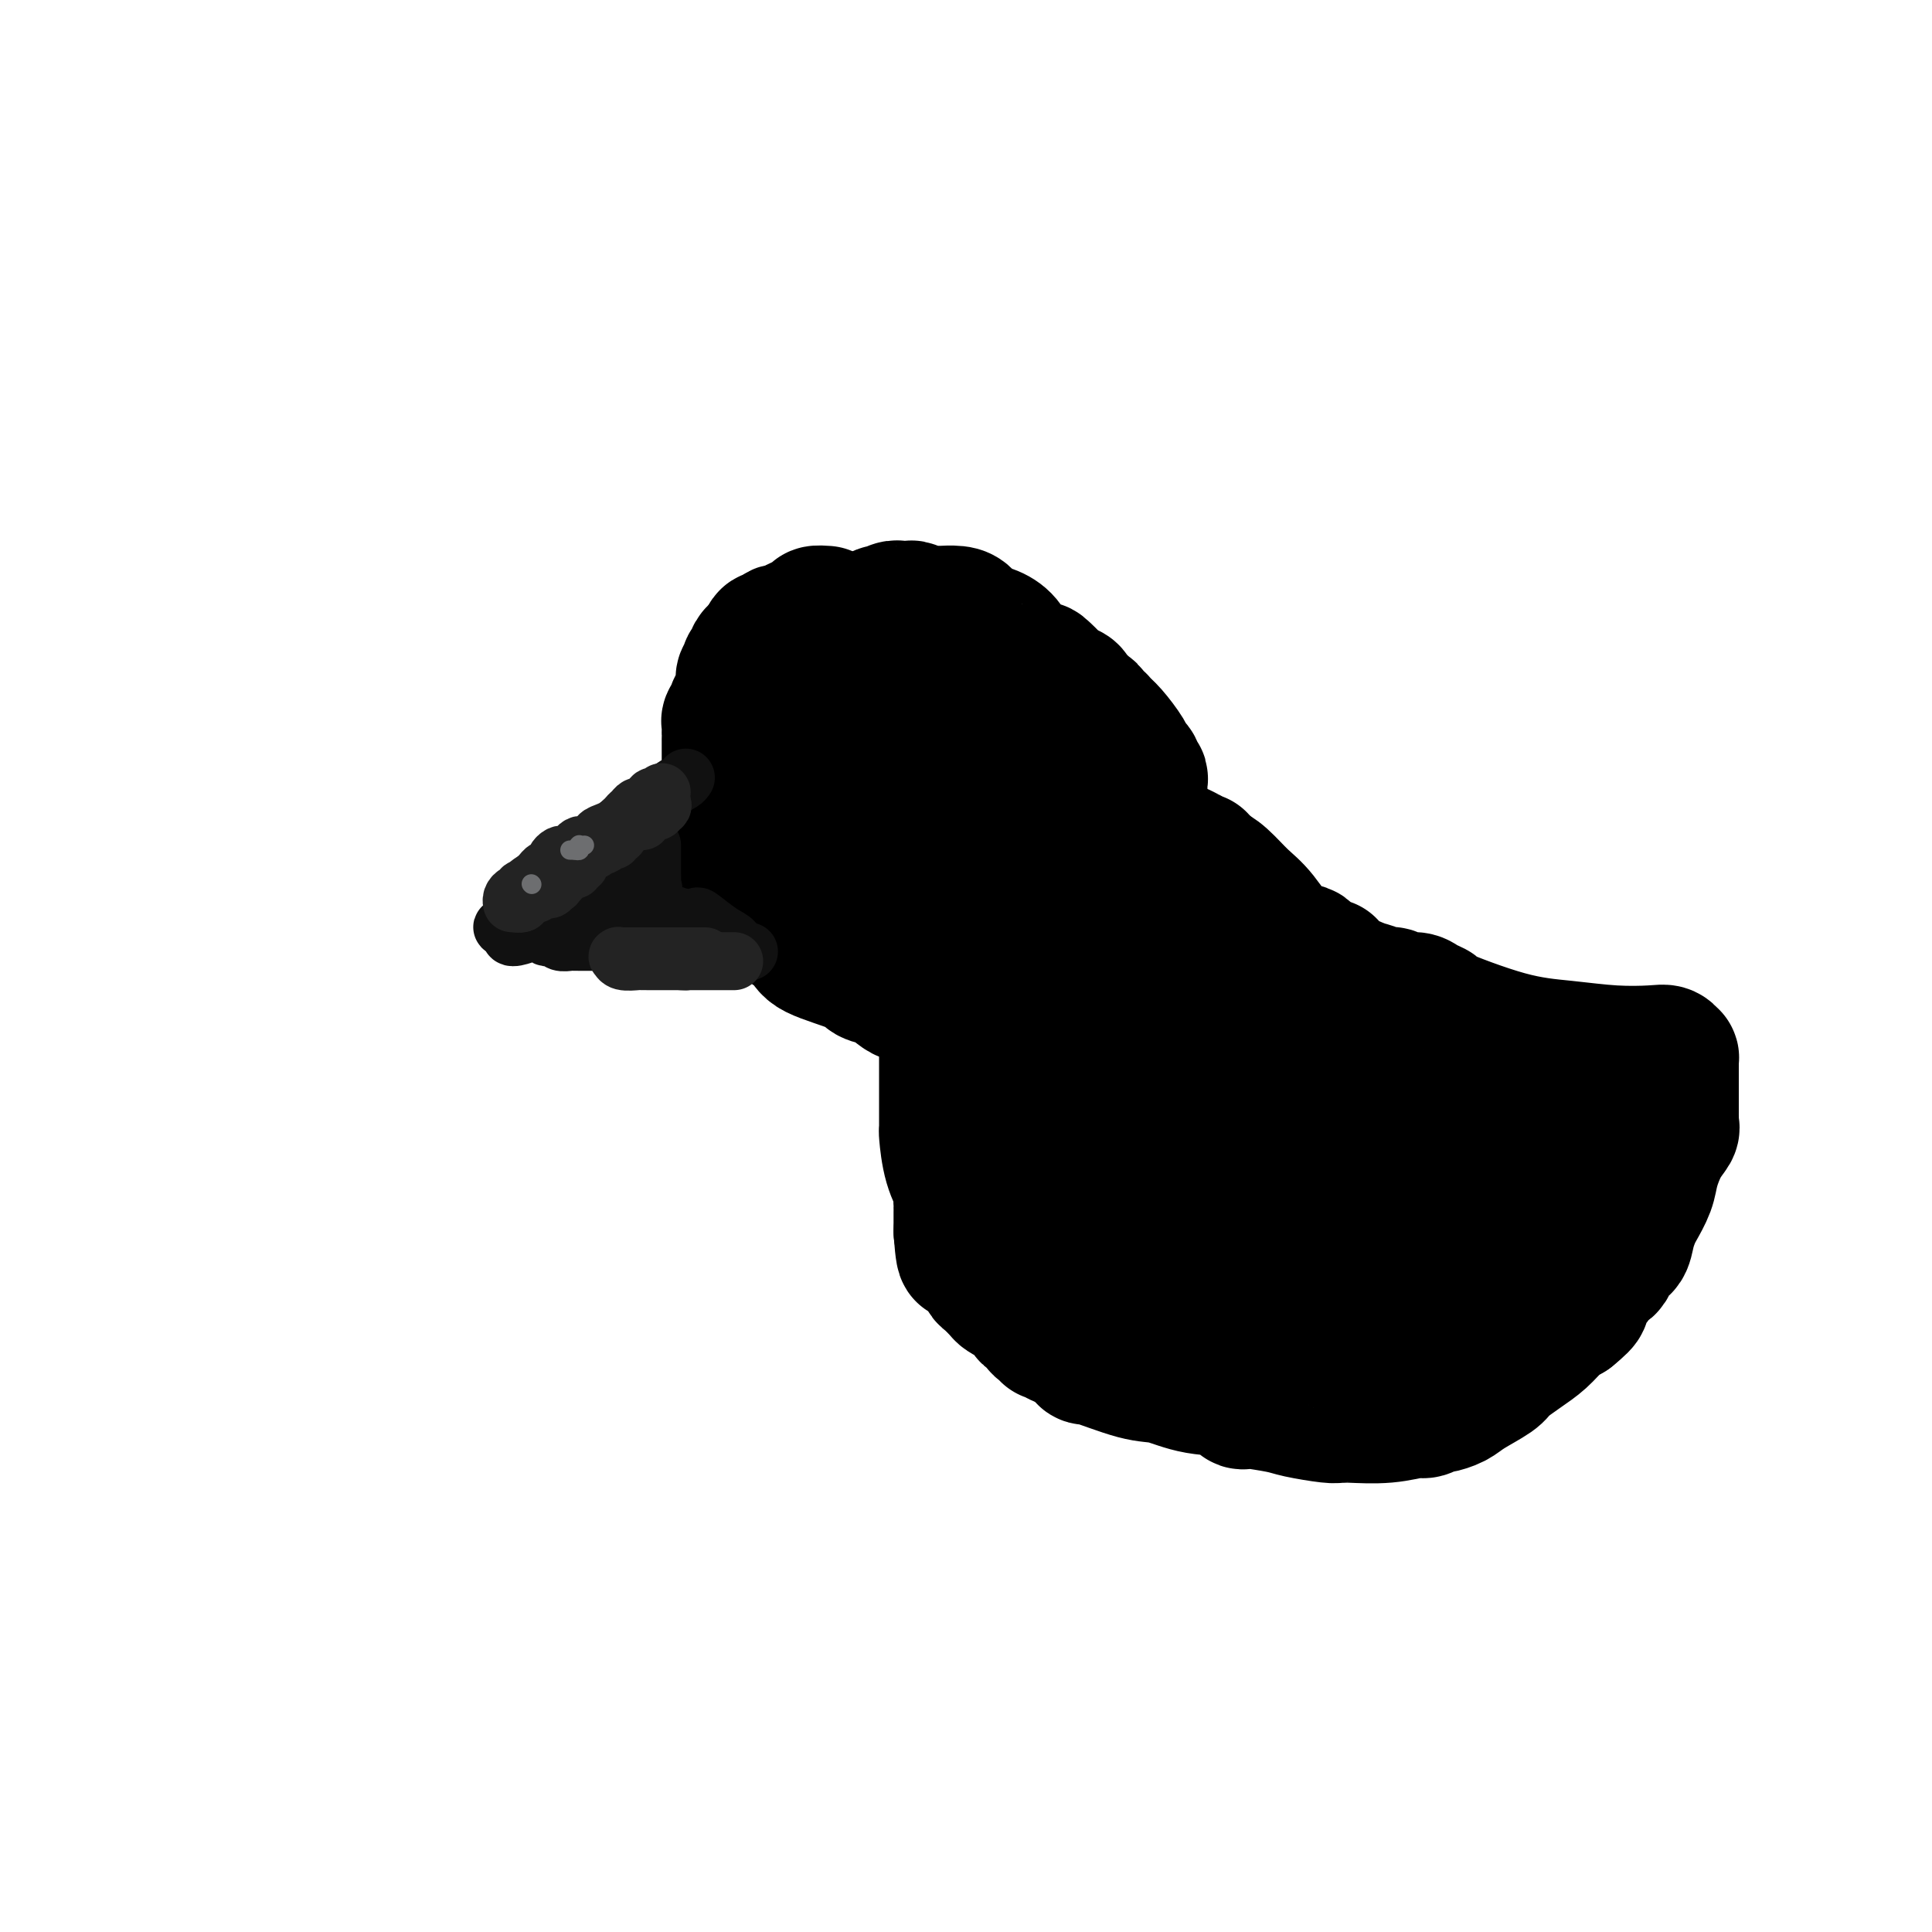 <svg viewBox='0 0 400 400' version='1.1' xmlns='http://www.w3.org/2000/svg' xmlns:xlink='http://www.w3.org/1999/xlink'><g fill='none' stroke='#000000' stroke-width='20' stroke-linecap='round' stroke-linejoin='round'><path d='M168,127c0.205,0.000 0.409,0.000 0,0c-0.409,0.000 -1.432,-0.000 -2,0c-0.568,0.000 -0.681,0.000 -1,0c-0.319,-0.000 -0.845,0.000 -1,0c-0.155,0.000 0.062,-0.000 0,0c-0.062,0.000 -0.401,0.000 -1,0c-0.599,-0.000 -1.457,0.000 -2,0c-0.543,0.000 -0.772,0.000 -1,0'/></g>
<g fill='none' stroke='#000000' stroke-width='28' stroke-linecap='round' stroke-linejoin='round'><path d='M171,127c-0.850,-0.061 -1.700,-0.123 -2,0c-0.300,0.123 -0.051,0.429 -1,1c-0.949,0.571 -3.095,1.407 -4,2c-0.905,0.593 -0.567,0.944 -1,1c-0.433,0.056 -1.636,-0.182 -2,0c-0.364,0.182 0.113,0.784 0,1c-0.113,0.216 -0.814,0.048 -1,0c-0.186,-0.048 0.142,0.026 0,0c-0.142,-0.026 -0.755,-0.150 -1,0c-0.245,0.150 -0.123,0.575 0,1'/><path d='M159,133c-2.040,1.394 -1.139,1.880 -1,2c0.139,0.120 -0.485,-0.126 -1,0c-0.515,0.126 -0.922,0.625 -1,1c-0.078,0.375 0.171,0.625 0,1c-0.171,0.375 -0.764,0.875 -1,1c-0.236,0.125 -0.115,-0.123 0,0c0.115,0.123 0.223,0.619 0,1c-0.223,0.381 -0.777,0.646 -1,1c-0.223,0.354 -0.116,0.795 0,1c0.116,0.205 0.242,0.173 0,1c-0.242,0.827 -0.853,2.512 -1,3c-0.147,0.488 0.171,-0.220 0,0c-0.171,0.220 -0.830,1.368 -1,2c-0.170,0.632 0.151,0.746 0,1c-0.151,0.254 -0.772,0.647 -1,1c-0.228,0.353 -0.061,0.666 0,1c0.061,0.334 0.016,0.687 0,1c-0.016,0.313 -0.004,0.584 0,1c0.004,0.416 0.001,0.977 0,1c-0.001,0.023 -0.000,-0.492 0,1c0.000,1.492 0.000,4.991 0,7c-0.000,2.009 -0.000,2.527 0,4c0.000,1.473 0.000,3.901 0,5c-0.000,1.099 -0.000,0.870 0,1c0.000,0.130 0.000,0.618 0,1c-0.000,0.382 -0.000,0.659 0,1c0.000,0.341 0.000,0.746 0,1c-0.000,0.254 -0.000,0.358 0,1c0.000,0.642 0.000,1.821 0,3'/><path d='M151,178c0.222,4.643 0.776,2.751 1,2c0.224,-0.751 0.116,-0.360 0,0c-0.116,0.360 -0.242,0.688 0,1c0.242,0.312 0.852,0.606 1,1c0.148,0.394 -0.164,0.886 0,1c0.164,0.114 0.806,-0.151 1,0c0.194,0.151 -0.060,0.719 0,1c0.060,0.281 0.433,0.277 1,1c0.567,0.723 1.329,2.175 2,3c0.671,0.825 1.253,1.023 3,2c1.747,0.977 4.659,2.733 6,4c1.341,1.267 1.112,2.045 3,3c1.888,0.955 5.895,2.088 8,3c2.105,0.912 2.310,1.603 3,2c0.690,0.397 1.867,0.499 3,1c1.133,0.501 2.223,1.402 3,2c0.777,0.598 1.243,0.892 2,1c0.757,0.108 1.806,0.029 3,0c1.194,-0.029 2.532,-0.008 4,0c1.468,0.008 3.065,0.003 4,0c0.935,-0.003 1.209,-0.004 2,0c0.791,0.004 2.098,0.013 3,0c0.902,-0.013 1.399,-0.047 2,0c0.601,0.047 1.306,0.174 2,0c0.694,-0.174 1.376,-0.648 2,-1c0.624,-0.352 1.191,-0.581 2,-1c0.809,-0.419 1.860,-1.027 3,-2c1.140,-0.973 2.367,-2.312 4,-4c1.633,-1.688 3.670,-3.724 5,-5c1.330,-1.276 1.951,-1.793 3,-3c1.049,-1.207 2.524,-3.103 4,-5'/><path d='M231,185c3.062,-3.411 1.217,-2.440 1,-3c-0.217,-0.560 1.196,-2.651 2,-4c0.804,-1.349 1.000,-1.957 1,-3c-0.000,-1.043 -0.196,-2.521 0,-4c0.196,-1.479 0.786,-2.961 1,-4c0.214,-1.039 0.054,-1.636 0,-2c-0.054,-0.364 -0.000,-0.494 0,-1c0.000,-0.506 -0.053,-1.389 0,-2c0.053,-0.611 0.211,-0.951 0,-1c-0.211,-0.049 -0.792,0.195 -1,0c-0.208,-0.195 -0.043,-0.827 0,-1c0.043,-0.173 -0.036,0.112 0,0c0.036,-0.112 0.189,-0.621 0,-1c-0.189,-0.379 -0.719,-0.627 -1,-1c-0.281,-0.373 -0.314,-0.870 -1,-2c-0.686,-1.130 -2.025,-2.894 -3,-4c-0.975,-1.106 -1.584,-1.554 -2,-2c-0.416,-0.446 -0.637,-0.889 -1,-1c-0.363,-0.111 -0.867,0.110 -1,0c-0.133,-0.110 0.105,-0.550 0,-1c-0.105,-0.450 -0.554,-0.909 -1,-1c-0.446,-0.091 -0.890,0.186 -1,0c-0.110,-0.186 0.114,-0.834 0,-1c-0.114,-0.166 -0.566,0.149 -1,0c-0.434,-0.149 -0.849,-0.761 -1,-1c-0.151,-0.239 -0.037,-0.105 0,0c0.037,0.105 -0.004,0.180 0,0c0.004,-0.180 0.053,-0.615 0,-1c-0.053,-0.385 -0.206,-0.719 -1,-1c-0.794,-0.281 -2.227,-0.509 -3,-1c-0.773,-0.491 -0.887,-1.246 -1,-2'/><path d='M217,140c-3.027,-3.149 -1.093,-0.521 -1,0c0.093,0.521 -1.655,-1.064 -3,-2c-1.345,-0.936 -2.286,-1.224 -3,-2c-0.714,-0.776 -1.201,-2.040 -2,-3c-0.799,-0.960 -1.910,-1.616 -3,-2c-1.090,-0.384 -2.158,-0.495 -3,-1c-0.842,-0.505 -1.458,-1.403 -2,-2c-0.542,-0.597 -1.010,-0.892 -2,-1c-0.990,-0.108 -2.503,-0.029 -3,0c-0.497,0.029 0.023,0.009 0,0c-0.023,-0.009 -0.588,-0.006 -1,0c-0.412,0.006 -0.673,0.016 -1,0c-0.327,-0.016 -0.722,-0.057 -1,0c-0.278,0.057 -0.438,0.212 -1,0c-0.562,-0.212 -1.525,-0.790 -2,-1c-0.475,-0.210 -0.461,-0.052 -1,0c-0.539,0.052 -1.632,-0.003 -2,0c-0.368,0.003 -0.011,0.064 0,0c0.011,-0.064 -0.325,-0.252 -1,0c-0.675,0.252 -1.688,0.944 -2,1c-0.312,0.056 0.079,-0.525 -1,0c-1.079,0.525 -3.627,2.158 -5,3c-1.373,0.842 -1.570,0.895 -2,2c-0.430,1.105 -1.095,3.261 -2,4c-0.905,0.739 -2.052,0.060 -3,0c-0.948,-0.060 -1.697,0.499 -2,1c-0.303,0.501 -0.158,0.942 0,1c0.158,0.058 0.331,-0.269 0,0c-0.331,0.269 -1.165,1.135 -2,2'/><path d='M166,140c-1.876,1.451 -1.067,0.080 -1,0c0.067,-0.080 -0.609,1.132 -1,2c-0.391,0.868 -0.497,1.393 -1,2c-0.503,0.607 -1.403,1.298 -2,2c-0.597,0.702 -0.891,1.417 -1,2c-0.109,0.583 -0.032,1.035 0,2c0.032,0.965 0.020,2.443 0,3c-0.020,0.557 -0.048,0.191 0,1c0.048,0.809 0.171,2.791 0,4c-0.171,1.209 -0.636,1.646 1,4c1.636,2.354 5.372,6.626 8,9c2.628,2.374 4.149,2.852 6,4c1.851,1.148 4.031,2.966 6,4c1.969,1.034 3.728,1.282 5,2c1.272,0.718 2.058,1.904 3,3c0.942,1.096 2.041,2.101 3,3c0.959,0.899 1.777,1.690 2,2c0.223,0.310 -0.149,0.137 0,0c0.149,-0.137 0.817,-0.237 1,0c0.183,0.237 -0.121,0.812 0,1c0.121,0.188 0.667,-0.011 1,0c0.333,0.011 0.451,0.233 1,0c0.549,-0.233 1.527,-0.922 2,-1c0.473,-0.078 0.440,0.455 1,0c0.560,-0.455 1.713,-1.898 3,-3c1.287,-1.102 2.709,-1.864 4,-3c1.291,-1.136 2.451,-2.647 3,-4c0.549,-1.353 0.487,-2.548 1,-4c0.513,-1.452 1.600,-3.160 2,-4c0.400,-0.840 0.114,-0.811 0,-1c-0.114,-0.189 -0.057,-0.594 0,-1'/><path d='M213,169c0.931,-2.251 0.260,-0.879 0,-1c-0.260,-0.121 -0.108,-1.735 0,-3c0.108,-1.265 0.171,-2.182 0,-3c-0.171,-0.818 -0.577,-1.536 -1,-2c-0.423,-0.464 -0.864,-0.672 -1,-1c-0.136,-0.328 0.034,-0.775 0,-1c-0.034,-0.225 -0.270,-0.227 -1,-1c-0.730,-0.773 -1.954,-2.316 -3,-3c-1.046,-0.684 -1.916,-0.509 -3,-1c-1.084,-0.491 -2.384,-1.648 -3,-2c-0.616,-0.352 -0.547,0.102 -1,0c-0.453,-0.102 -1.427,-0.759 -2,-1c-0.573,-0.241 -0.745,-0.064 -1,0c-0.255,0.064 -0.593,0.017 -1,0c-0.407,-0.017 -0.882,-0.005 -1,0c-0.118,0.005 0.122,0.001 0,0c-0.122,-0.001 -0.606,-0.000 -1,0c-0.394,0.000 -0.697,-0.001 -1,0c-0.303,0.001 -0.606,0.003 -1,0c-0.394,-0.003 -0.879,-0.011 -1,0c-0.121,0.011 0.122,0.042 0,0c-0.122,-0.042 -0.610,-0.155 -1,0c-0.390,0.155 -0.682,0.580 -1,1c-0.318,0.420 -0.662,0.834 -1,1c-0.338,0.166 -0.669,0.083 -1,0'/><path d='M187,152c-1.924,0.554 -1.233,0.939 -1,1c0.233,0.061 0.010,-0.202 0,0c-0.010,0.202 0.193,0.870 0,1c-0.193,0.130 -0.784,-0.278 -1,0c-0.216,0.278 -0.058,1.241 0,2c0.058,0.759 0.016,1.313 0,2c-0.016,0.687 -0.005,1.508 0,2c0.005,0.492 0.005,0.657 0,1c-0.005,0.343 -0.015,0.865 0,1c0.015,0.135 0.056,-0.118 0,0c-0.056,0.118 -0.208,0.606 0,1c0.208,0.394 0.776,0.693 1,1c0.224,0.307 0.102,0.622 0,1c-0.102,0.378 -0.186,0.820 0,1c0.186,0.180 0.642,0.100 1,0c0.358,-0.100 0.617,-0.219 1,0c0.383,0.219 0.891,0.776 1,1c0.109,0.224 -0.181,0.117 0,0c0.181,-0.117 0.833,-0.243 1,0c0.167,0.243 -0.152,0.853 0,1c0.152,0.147 0.776,-0.171 1,0c0.224,0.171 0.050,0.829 0,1c-0.050,0.171 0.024,-0.146 0,0c-0.024,0.146 -0.146,0.757 0,1c0.146,0.243 0.561,0.120 1,0c0.439,-0.120 0.902,-0.237 1,0c0.098,0.237 -0.170,0.826 0,1c0.170,0.174 0.776,-0.069 1,0c0.224,0.069 0.064,0.448 0,1c-0.064,0.552 -0.032,1.276 0,2'/><path d='M194,174c1.392,2.190 0.373,1.164 0,1c-0.373,-0.164 -0.100,0.532 0,1c0.100,0.468 0.027,0.706 0,1c-0.027,0.294 -0.007,0.642 0,1c0.007,0.358 0.002,0.726 0,1c-0.002,0.274 -0.001,0.455 0,1c0.001,0.545 0.000,1.456 0,2c-0.000,0.544 -0.000,0.723 0,1c0.000,0.277 0.000,0.651 0,1c-0.000,0.349 -0.001,0.671 0,1c0.001,0.329 0.004,0.663 0,1c-0.004,0.337 -0.016,0.675 0,1c0.016,0.325 0.061,0.636 0,1c-0.061,0.364 -0.226,0.780 0,1c0.226,0.220 0.845,0.244 1,1c0.155,0.756 -0.155,2.244 0,3c0.155,0.756 0.773,0.780 1,1c0.227,0.220 0.061,0.636 0,1c-0.061,0.364 -0.017,0.675 0,1c0.017,0.325 0.009,0.662 0,1'/><path d='M196,197c0.309,3.704 0.083,1.466 0,1c-0.083,-0.466 -0.022,0.842 0,2c0.022,1.158 0.006,2.167 0,5c-0.006,2.833 -0.002,7.489 0,10c0.002,2.511 0.000,2.875 0,4c-0.000,1.125 -0.000,3.009 0,4c0.000,0.991 0.000,1.087 0,1c-0.000,-0.087 0.000,-0.358 0,0c-0.000,0.358 -0.000,1.345 0,2c0.000,0.655 0.000,0.978 0,1c-0.000,0.022 -0.001,-0.258 0,1c0.001,1.258 0.002,4.054 0,5c-0.002,0.946 -0.007,0.042 0,0c0.007,-0.042 0.026,0.776 0,1c-0.026,0.224 -0.098,-0.148 0,1c0.098,1.148 0.366,3.814 1,6c0.634,2.186 1.634,3.892 2,5c0.366,1.108 0.098,1.619 0,2c-0.098,0.381 -0.026,0.631 0,1c0.026,0.369 0.007,0.858 0,1c-0.007,0.142 -0.002,-0.064 0,0c0.002,0.064 0.001,0.399 0,1c-0.001,0.601 -0.000,1.470 0,2c0.000,0.530 0.000,0.723 0,1c-0.000,0.277 -0.000,0.639 0,1'/><path d='M199,255c0.686,9.002 0.902,2.507 1,0c0.098,-2.507 0.078,-1.026 0,0c-0.078,1.026 -0.214,1.598 0,2c0.214,0.402 0.778,0.632 1,1c0.222,0.368 0.102,0.872 0,1c-0.102,0.128 -0.185,-0.119 0,0c0.185,0.119 0.638,0.605 1,1c0.362,0.395 0.632,0.697 1,1c0.368,0.303 0.832,0.605 1,1c0.168,0.395 0.038,0.883 0,1c-0.038,0.117 0.016,-0.138 0,0c-0.016,0.138 -0.104,0.667 0,1c0.104,0.333 0.398,0.469 1,1c0.602,0.531 1.510,1.456 2,2c0.490,0.544 0.561,0.706 1,1c0.439,0.294 1.246,0.719 2,1c0.754,0.281 1.455,0.419 2,1c0.545,0.581 0.935,1.605 1,2c0.065,0.395 -0.193,0.161 0,0c0.193,-0.161 0.839,-0.249 1,0c0.161,0.249 -0.163,0.836 0,1c0.163,0.164 0.814,-0.096 1,0c0.186,0.096 -0.094,0.547 0,1c0.094,0.453 0.560,0.906 1,1c0.440,0.094 0.853,-0.172 1,0c0.147,0.172 0.027,0.781 0,1c-0.027,0.219 0.040,0.048 0,0c-0.040,-0.048 -0.186,0.028 0,0c0.186,-0.028 0.704,-0.162 1,0c0.296,0.162 0.370,0.618 1,1c0.630,0.382 1.815,0.691 3,1'/><path d='M222,278c3.182,2.638 2.136,2.234 2,2c-0.136,-0.234 0.639,-0.299 1,0c0.361,0.299 0.308,0.963 0,1c-0.308,0.037 -0.869,-0.552 1,0c1.869,0.552 6.170,2.247 9,3c2.830,0.753 4.188,0.566 6,1c1.812,0.434 4.078,1.488 7,2c2.922,0.512 6.502,0.480 8,1c1.498,0.520 0.915,1.592 1,2c0.085,0.408 0.839,0.152 1,0c0.161,-0.152 -0.269,-0.198 1,0c1.269,0.198 4.238,0.642 6,1c1.762,0.358 2.316,0.632 4,1c1.684,0.368 4.496,0.832 6,1c1.504,0.168 1.699,0.041 2,0c0.301,-0.041 0.710,0.004 1,0c0.290,-0.004 0.463,-0.058 2,0c1.537,0.058 4.437,0.226 7,0c2.563,-0.226 4.787,-0.848 6,-1c1.213,-0.152 1.414,0.165 2,0c0.586,-0.165 1.558,-0.810 2,-1c0.442,-0.190 0.354,0.077 1,0c0.646,-0.077 2.027,-0.499 3,-1c0.973,-0.501 1.538,-1.081 3,-2c1.462,-0.919 3.823,-2.175 5,-3c1.177,-0.825 1.172,-1.218 2,-2c0.828,-0.782 2.490,-1.952 4,-3c1.510,-1.048 2.868,-1.975 4,-3c1.132,-1.025 2.038,-2.150 3,-3c0.962,-0.850 1.981,-1.425 3,-2'/><path d='M325,272c4.059,-3.290 2.205,-2.514 2,-3c-0.205,-0.486 1.239,-2.232 2,-3c0.761,-0.768 0.837,-0.557 1,-1c0.163,-0.443 0.411,-1.539 1,-2c0.589,-0.461 1.520,-0.288 2,-1c0.480,-0.712 0.509,-2.311 1,-3c0.491,-0.689 1.445,-0.470 2,-1c0.555,-0.530 0.711,-1.809 1,-3c0.289,-1.191 0.710,-2.293 1,-3c0.290,-0.707 0.449,-1.019 1,-2c0.551,-0.981 1.492,-2.630 2,-4c0.508,-1.370 0.581,-2.461 1,-4c0.419,-1.539 1.184,-3.525 2,-5c0.816,-1.475 1.683,-2.440 2,-3c0.317,-0.560 0.085,-0.714 0,-1c-0.085,-0.286 -0.023,-0.703 0,-1c0.023,-0.297 0.006,-0.475 0,-1c-0.006,-0.525 -0.002,-1.398 0,-2c0.002,-0.602 0.000,-0.935 0,-1c-0.000,-0.065 -0.000,0.136 0,0c0.000,-0.136 0.000,-0.610 0,-1c-0.000,-0.390 -0.000,-0.696 0,-1c0.000,-0.304 0.000,-0.606 0,-1c-0.000,-0.394 -0.000,-0.879 0,-1c0.000,-0.121 0.000,0.122 0,0c-0.000,-0.122 -0.000,-0.610 0,-1c0.000,-0.390 0.000,-0.683 0,-1c-0.000,-0.317 -0.000,-0.659 0,-1'/><path d='M346,221c0.003,-2.173 0.009,-1.104 0,-1c-0.009,0.104 -0.035,-0.756 0,-1c0.035,-0.244 0.131,0.128 0,0c-0.131,-0.128 -0.490,-0.755 -1,-1c-0.510,-0.245 -1.173,-0.108 -3,0c-1.827,0.108 -4.820,0.187 -8,0c-3.180,-0.187 -6.547,-0.641 -10,-1c-3.453,-0.359 -6.993,-0.622 -12,-2c-5.007,-1.378 -11.480,-3.871 -14,-5c-2.520,-1.129 -1.086,-0.895 -1,-1c0.086,-0.105 -1.176,-0.550 -2,-1c-0.824,-0.450 -1.210,-0.905 -2,-1c-0.790,-0.095 -1.986,0.172 -3,0c-1.014,-0.172 -1.847,-0.782 -2,-1c-0.153,-0.218 0.374,-0.045 0,0c-0.374,0.045 -1.650,-0.037 -2,0c-0.350,0.037 0.226,0.192 0,0c-0.226,-0.192 -1.254,-0.731 -2,-1c-0.746,-0.269 -1.212,-0.268 -3,-1c-1.788,-0.732 -4.899,-2.198 -6,-3c-1.101,-0.802 -0.191,-0.941 0,-1c0.191,-0.059 -0.338,-0.039 -1,0c-0.662,0.039 -1.457,0.096 -2,0c-0.543,-0.096 -0.833,-0.345 -1,-1c-0.167,-0.655 -0.211,-1.716 -1,-2c-0.789,-0.284 -2.322,0.208 -4,-1c-1.678,-1.208 -3.501,-4.118 -5,-6c-1.499,-1.882 -2.673,-2.738 -4,-4c-1.327,-1.262 -2.808,-2.932 -4,-4c-1.192,-1.068 -2.096,-1.534 -3,-2'/><path d='M250,180c-2.698,-2.802 -1.444,-1.809 -2,-2c-0.556,-0.191 -2.924,-1.568 -4,-2c-1.076,-0.432 -0.862,0.080 -1,0c-0.138,-0.080 -0.628,-0.754 -1,-1c-0.372,-0.246 -0.625,-0.066 -1,0c-0.375,0.066 -0.873,0.018 -1,0c-0.127,-0.018 0.116,-0.005 0,0c-0.116,0.005 -0.591,0.002 -1,0c-0.409,-0.002 -0.754,-0.002 -1,0c-0.246,0.002 -0.395,0.005 -1,0c-0.605,-0.005 -1.667,-0.018 -2,0c-0.333,0.018 0.061,0.068 0,0c-0.061,-0.068 -0.579,-0.253 -1,0c-0.421,0.253 -0.746,0.945 -1,1c-0.254,0.055 -0.436,-0.528 -1,0c-0.564,0.528 -1.510,2.168 -2,3c-0.490,0.832 -0.525,0.856 -1,1c-0.475,0.144 -1.389,0.408 -2,1c-0.611,0.592 -0.920,1.511 -1,2c-0.080,0.489 0.069,0.548 0,1c-0.069,0.452 -0.357,1.298 -1,2c-0.643,0.702 -1.642,1.262 -2,2c-0.358,0.738 -0.074,1.655 -1,3c-0.926,1.345 -3.063,3.118 -4,5c-0.937,1.882 -0.674,3.872 -1,5c-0.326,1.128 -1.242,1.395 -2,3c-0.758,1.605 -1.358,4.547 -2,6c-0.642,1.453 -1.326,1.415 -2,2c-0.674,0.585 -1.337,1.792 -2,3'/><path d='M209,215c-3.555,6.240 -0.943,2.342 0,1c0.943,-1.342 0.216,-0.126 0,1c-0.216,1.126 0.079,2.162 0,3c-0.079,0.838 -0.533,1.478 0,4c0.533,2.522 2.052,6.927 3,9c0.948,2.073 1.325,1.816 2,3c0.675,1.184 1.649,3.809 2,5c0.351,1.191 0.079,0.946 0,1c-0.079,0.054 0.035,0.406 0,1c-0.035,0.594 -0.219,1.430 0,2c0.219,0.570 0.843,0.875 1,1c0.157,0.125 -0.152,0.071 0,0c0.152,-0.071 0.765,-0.160 1,0c0.235,0.160 0.093,0.568 0,1c-0.093,0.432 -0.138,0.889 0,1c0.138,0.111 0.458,-0.125 1,0c0.542,0.125 1.305,0.611 2,1c0.695,0.389 1.322,0.682 2,1c0.678,0.318 1.409,0.663 2,1c0.591,0.337 1.043,0.668 2,1c0.957,0.332 2.419,0.665 3,1c0.581,0.335 0.282,0.672 1,1c0.718,0.328 2.455,0.649 3,1c0.545,0.351 -0.101,0.733 1,1c1.101,0.267 3.950,0.418 5,1c1.050,0.582 0.300,1.595 1,2c0.700,0.405 2.850,0.203 5,0'/><path d='M246,259c6.056,2.802 6.197,2.806 7,3c0.803,0.194 2.268,0.578 4,1c1.732,0.422 3.732,0.883 5,1c1.268,0.117 1.805,-0.109 3,0c1.195,0.109 3.049,0.555 4,1c0.951,0.445 1.001,0.890 2,1c0.999,0.110 2.949,-0.114 4,0c1.051,0.114 1.203,0.567 2,1c0.797,0.433 2.240,0.848 3,1c0.760,0.152 0.837,0.042 1,0c0.163,-0.042 0.410,-0.015 1,0c0.590,0.015 1.522,0.017 2,0c0.478,-0.017 0.501,-0.052 1,0c0.499,0.052 1.472,0.190 2,0c0.528,-0.190 0.611,-0.708 1,-1c0.389,-0.292 1.086,-0.356 2,-1c0.914,-0.644 2.047,-1.867 3,-3c0.953,-1.133 1.725,-2.177 3,-3c1.275,-0.823 3.051,-1.426 4,-2c0.949,-0.574 1.069,-1.118 2,-2c0.931,-0.882 2.671,-2.103 4,-3c1.329,-0.897 2.248,-1.471 3,-2c0.752,-0.529 1.339,-1.014 2,-2c0.661,-0.986 1.396,-2.474 2,-3c0.604,-0.526 1.076,-0.091 2,-1c0.924,-0.909 2.299,-3.161 3,-4c0.701,-0.839 0.726,-0.266 1,0c0.274,0.266 0.795,0.226 1,0c0.205,-0.226 0.094,-0.638 0,-1c-0.094,-0.362 -0.170,-0.675 0,-1c0.170,-0.325 0.585,-0.663 1,-1'/><path d='M321,238c5.503,-4.581 2.260,-1.032 1,0c-1.260,1.032 -0.537,-0.453 0,-1c0.537,-0.547 0.888,-0.155 1,0c0.112,0.155 -0.015,0.072 0,0c0.015,-0.072 0.173,-0.135 0,-1c-0.173,-0.865 -0.677,-2.534 -1,-3c-0.323,-0.466 -0.464,0.270 -1,0c-0.536,-0.270 -1.468,-1.547 -3,-2c-1.532,-0.453 -3.666,-0.081 -5,0c-1.334,0.081 -1.869,-0.130 -3,0c-1.131,0.130 -2.858,0.600 -4,1c-1.142,0.400 -1.698,0.732 -2,1c-0.302,0.268 -0.349,0.474 -3,0c-2.651,-0.474 -7.906,-1.628 -10,-2c-2.094,-0.372 -1.027,0.036 -1,0c0.027,-0.036 -0.987,-0.518 -2,-1'/><path d='M288,230c-2.868,-0.917 -3.538,-1.711 -4,-2c-0.462,-0.289 -0.715,-0.074 -1,0c-0.285,0.074 -0.603,0.005 -1,0c-0.397,-0.005 -0.873,0.052 -1,0c-0.127,-0.052 0.095,-0.213 -1,-1c-1.095,-0.787 -3.506,-2.201 -5,-3c-1.494,-0.799 -2.071,-0.984 -4,-2c-1.929,-1.016 -5.210,-2.863 -7,-4c-1.790,-1.137 -2.089,-1.565 -3,-2c-0.911,-0.435 -2.436,-0.879 -3,-1c-0.564,-0.121 -0.168,0.079 -1,0c-0.832,-0.079 -2.891,-0.438 -4,-1c-1.109,-0.562 -1.268,-1.326 -2,-2c-0.732,-0.674 -2.038,-1.256 -3,-2c-0.962,-0.744 -1.581,-1.649 -2,-2c-0.419,-0.351 -0.637,-0.147 -1,0c-0.363,0.147 -0.872,0.236 -1,0c-0.128,-0.236 0.124,-0.799 0,-1c-0.124,-0.201 -0.626,-0.040 -1,0c-0.374,0.040 -0.621,-0.042 -1,0c-0.379,0.042 -0.889,0.207 -1,0c-0.111,-0.207 0.177,-0.788 0,-1c-0.177,-0.212 -0.821,-0.057 -1,0c-0.179,0.057 0.106,0.015 0,0c-0.106,-0.015 -0.602,-0.004 -1,0c-0.398,0.004 -0.699,0.002 -1,0'/><path d='M238,206c-7.900,-3.707 -2.650,-0.973 -1,0c1.650,0.973 -0.300,0.187 -1,0c-0.700,-0.187 -0.149,0.226 -1,2c-0.851,1.774 -3.104,4.910 -4,7c-0.896,2.090 -0.434,3.135 -1,5c-0.566,1.865 -2.159,4.551 -3,6c-0.841,1.449 -0.928,1.662 -1,2c-0.072,0.338 -0.127,0.801 0,1c0.127,0.199 0.437,0.134 0,1c-0.437,0.866 -1.620,2.663 -2,3c-0.380,0.337 0.042,-0.785 0,0c-0.042,0.785 -0.547,3.478 -1,5c-0.453,1.522 -0.853,1.874 -1,3c-0.147,1.126 -0.041,3.027 0,4c0.041,0.973 0.016,1.019 0,1c-0.016,-0.019 -0.022,-0.103 0,0c0.022,0.103 0.073,0.395 0,1c-0.073,0.605 -0.269,1.525 0,2c0.269,0.475 1.003,0.506 2,1c0.997,0.494 2.257,1.452 3,2c0.743,0.548 0.970,0.685 2,1c1.030,0.315 2.863,0.806 4,1c1.137,0.194 1.578,0.090 2,0c0.422,-0.090 0.824,-0.168 3,0c2.176,0.168 6.127,0.581 8,1c1.873,0.419 1.667,0.844 2,1c0.333,0.156 1.205,0.042 2,0c0.795,-0.042 1.513,-0.012 2,0c0.487,0.012 0.744,0.006 1,0'/><path d='M253,256c4.853,1.083 1.486,0.290 1,0c-0.486,-0.290 1.909,-0.077 3,0c1.091,0.077 0.879,0.018 1,0c0.121,-0.018 0.576,0.006 1,0c0.424,-0.006 0.817,-0.040 1,0c0.183,0.040 0.157,0.154 2,0c1.843,-0.154 5.554,-0.576 9,-1c3.446,-0.424 6.628,-0.849 8,-1c1.372,-0.151 0.934,-0.029 1,0c0.066,0.029 0.634,-0.034 1,0c0.366,0.034 0.529,0.167 1,0c0.471,-0.167 1.251,-0.633 2,-1c0.749,-0.367 1.468,-0.634 3,-1c1.532,-0.366 3.878,-0.830 5,-1c1.122,-0.170 1.022,-0.045 2,0c0.978,0.045 3.036,0.009 4,0c0.964,-0.009 0.833,0.009 1,0c0.167,-0.009 0.631,-0.044 1,0c0.369,0.044 0.645,0.168 1,0c0.355,-0.168 0.791,-0.627 1,-1c0.209,-0.373 0.192,-0.659 0,-1c-0.192,-0.341 -0.560,-0.735 -1,-1c-0.440,-0.265 -0.953,-0.401 -2,-1c-1.047,-0.599 -2.628,-1.662 -4,-2c-1.372,-0.338 -2.536,0.050 -5,0c-2.464,-0.050 -6.227,-0.539 -9,-1c-2.773,-0.461 -4.554,-0.893 -6,-1c-1.446,-0.107 -2.556,0.112 -4,0c-1.444,-0.112 -3.222,-0.556 -5,-1'/><path d='M266,242c-5.655,-0.631 -5.291,-0.707 -6,-1c-0.709,-0.293 -2.489,-0.803 -3,-1c-0.511,-0.197 0.247,-0.080 0,0c-0.247,0.080 -1.498,0.123 -2,0c-0.502,-0.123 -0.253,-0.411 -1,-1c-0.747,-0.589 -2.490,-1.478 -4,-2c-1.510,-0.522 -2.787,-0.676 -4,-1c-1.213,-0.324 -2.363,-0.819 -3,-1c-0.637,-0.181 -0.761,-0.047 -1,0c-0.239,0.047 -0.593,0.009 -1,0c-0.407,-0.009 -0.869,0.012 -1,0c-0.131,-0.012 0.068,-0.056 0,0c-0.068,0.056 -0.403,0.211 -1,0c-0.597,-0.211 -1.455,-0.789 -2,-1c-0.545,-0.211 -0.777,-0.057 -1,0c-0.223,0.057 -0.437,0.015 -1,0c-0.563,-0.015 -1.475,-0.004 -2,0c-0.525,0.004 -0.663,0.001 -1,0c-0.337,-0.001 -0.874,-0.000 -1,0c-0.126,0.000 0.158,0.000 0,0c-0.158,-0.000 -0.760,-0.000 -1,0c-0.240,0.000 -0.120,0.000 0,0'/></g>
<g fill='none' stroke='#111111' stroke-width='12' stroke-linecap='round' stroke-linejoin='round'><path d='M142,161c-0.196,0.311 -0.393,0.622 -1,1c-0.607,0.378 -1.626,0.823 -3,2c-1.374,1.177 -3.103,3.086 -4,4c-0.897,0.914 -0.961,0.834 -1,1c-0.039,0.166 -0.052,0.580 0,1c0.052,0.420 0.169,0.846 0,1c-0.169,0.154 -0.622,0.035 -1,0c-0.378,-0.035 -0.680,0.014 -1,0c-0.320,-0.014 -0.659,-0.091 -1,0c-0.341,0.091 -0.683,0.350 -1,1c-0.317,0.650 -0.610,1.689 -1,2c-0.390,0.311 -0.876,-0.107 -1,0c-0.124,0.107 0.114,0.739 0,1c-0.114,0.261 -0.581,0.151 -1,0c-0.419,-0.151 -0.792,-0.342 -1,0c-0.208,0.342 -0.252,1.216 -1,2c-0.748,0.784 -2.201,1.478 -3,2c-0.799,0.522 -0.946,0.871 -1,1c-0.054,0.129 -0.015,0.037 0,0c0.015,-0.037 0.008,-0.018 0,0'/><path d='M120,180c-3.647,3.100 -1.766,1.352 -1,1c0.766,-0.352 0.417,0.694 0,1c-0.417,0.306 -0.900,-0.128 -1,0c-0.100,0.128 0.185,0.819 0,1c-0.185,0.181 -0.838,-0.149 -1,0c-0.162,0.149 0.169,0.775 0,1c-0.169,0.225 -0.836,0.049 -1,0c-0.164,-0.049 0.175,0.028 0,0c-0.175,-0.028 -0.864,-0.163 -1,0c-0.136,0.163 0.280,0.622 0,1c-0.280,0.378 -1.256,0.676 -2,1c-0.744,0.324 -1.256,0.676 -2,1c-0.744,0.324 -1.719,0.622 -2,1c-0.281,0.378 0.131,0.836 0,1c-0.131,0.164 -0.806,0.034 -1,0c-0.194,-0.034 0.091,0.028 0,0c-0.091,-0.028 -0.560,-0.147 -1,0c-0.440,0.147 -0.852,0.562 -1,1c-0.148,0.438 -0.031,0.901 0,1c0.031,0.099 -0.025,-0.167 0,0c0.025,0.167 0.130,0.766 0,1c-0.130,0.234 -0.497,0.101 -1,0c-0.503,-0.101 -1.144,-0.172 -1,0c0.144,0.172 1.072,0.586 2,1'/><path d='M106,193c-1.368,2.027 2.212,0.596 4,0c1.788,-0.596 1.785,-0.357 2,0c0.215,0.357 0.648,0.831 1,1c0.352,0.169 0.623,0.031 1,0c0.377,-0.031 0.860,0.044 1,0c0.140,-0.044 -0.064,-0.208 0,0c0.064,0.208 0.397,0.788 1,1c0.603,0.212 1.476,0.057 2,0c0.524,-0.057 0.698,-0.015 1,0c0.302,0.015 0.732,0.003 1,0c0.268,-0.003 0.373,0.003 1,0c0.627,-0.003 1.777,-0.015 3,0c1.223,0.015 2.521,0.057 3,0c0.479,-0.057 0.141,-0.211 1,0c0.859,0.211 2.917,0.789 4,1c1.083,0.211 1.193,0.057 2,0c0.807,-0.057 2.311,-0.016 3,0c0.689,0.016 0.562,0.008 1,0c0.438,-0.008 1.440,-0.016 2,0c0.560,0.016 0.678,0.057 1,0c0.322,-0.057 0.847,-0.211 1,0c0.153,0.211 -0.065,0.789 0,1c0.065,0.211 0.413,0.057 1,0c0.587,-0.057 1.414,-0.015 2,0c0.586,0.015 0.930,0.004 1,0c0.070,-0.004 -0.136,-0.001 0,0c0.136,0.001 0.614,0.000 1,0c0.386,-0.000 0.682,-0.000 1,0c0.318,0.000 0.659,0.000 1,0'/><path d='M149,197c6.815,0.619 2.351,0.166 1,0c-1.351,-0.166 0.411,-0.044 1,0c0.589,0.044 0.004,0.012 0,0c-0.004,-0.012 0.573,-0.003 1,0c0.427,0.003 0.704,0.001 1,0c0.296,-0.001 0.612,-0.001 1,0c0.388,0.001 0.847,0.002 1,0c0.153,-0.002 0.001,-0.007 0,0c-0.001,0.007 0.150,0.025 0,0c-0.150,-0.025 -0.601,-0.095 -1,0c-0.399,0.095 -0.746,0.355 -1,0c-0.254,-0.355 -0.416,-1.325 -1,-2c-0.584,-0.675 -1.592,-1.057 -3,-2c-1.408,-0.943 -3.217,-2.449 -4,-3c-0.783,-0.551 -0.540,-0.148 -1,0c-0.460,0.148 -1.624,0.040 -2,0c-0.376,-0.040 0.035,-0.011 0,0c-0.035,0.011 -0.518,0.006 -1,0'/><path d='M141,190c-2.343,-1.083 -1.200,-0.290 -1,0c0.200,0.290 -0.542,0.077 -1,0c-0.458,-0.077 -0.631,-0.020 -1,0c-0.369,0.020 -0.935,0.002 -1,0c-0.065,-0.002 0.371,0.014 0,0c-0.371,-0.014 -1.549,-0.056 -2,0c-0.451,0.056 -0.175,0.211 -1,0c-0.825,-0.211 -2.750,-0.789 -4,-1c-1.250,-0.211 -1.827,-0.057 -2,0c-0.173,0.057 0.056,0.015 0,0c-0.056,-0.015 -0.396,-0.004 -1,0c-0.604,0.004 -1.471,0.001 -2,0c-0.529,-0.001 -0.720,0.001 -1,0c-0.280,-0.001 -0.650,-0.004 -1,0c-0.350,0.004 -0.682,0.015 -1,0c-0.318,-0.015 -0.624,-0.057 -1,0c-0.376,0.057 -0.823,0.212 -1,0c-0.177,-0.212 -0.086,-0.793 0,-1c0.086,-0.207 0.165,-0.042 0,0c-0.165,0.042 -0.576,-0.040 -1,0c-0.424,0.040 -0.863,0.200 -1,0c-0.137,-0.200 0.026,-0.762 0,-1c-0.026,-0.238 -0.242,-0.154 0,-1c0.242,-0.846 0.943,-2.622 2,-4c1.057,-1.378 2.469,-2.359 4,-4c1.531,-1.641 3.181,-3.942 4,-5c0.819,-1.058 0.805,-0.874 1,-1c0.195,-0.126 0.597,-0.563 1,-1'/><path d='M130,171c2.099,-2.629 1.347,-0.701 1,0c-0.347,0.701 -0.289,0.177 0,0c0.289,-0.177 0.810,-0.006 1,0c0.190,0.006 0.051,-0.152 0,0c-0.051,0.152 -0.014,0.614 0,1c0.014,0.386 0.004,0.694 0,1c-0.004,0.306 -0.001,0.608 0,1c0.001,0.392 0.000,0.875 0,1c-0.000,0.125 -0.000,-0.107 0,0c0.000,0.107 0.000,0.554 0,1'/><path d='M132,176c0.083,0.726 -0.710,0.041 -1,0c-0.290,-0.041 -0.078,0.563 0,1c0.078,0.437 0.021,0.709 0,1c-0.021,0.291 -0.006,0.603 0,1c0.006,0.397 0.001,0.880 0,1c-0.001,0.120 -0.000,-0.123 0,0c0.000,0.123 -0.001,0.611 0,1c0.001,0.389 0.003,0.679 0,1c-0.003,0.321 -0.011,0.675 0,1c0.011,0.325 0.041,0.623 0,1c-0.041,0.377 -0.152,0.833 0,1c0.152,0.167 0.565,0.045 1,0c0.435,-0.045 0.890,-0.012 1,0c0.110,0.012 -0.124,0.003 0,0c0.124,-0.003 0.607,-0.001 1,0c0.393,0.001 0.697,0.000 1,0'/><path d='M135,185c0.619,-0.404 0.166,-1.414 0,-2c-0.166,-0.586 -0.044,-0.748 0,-1c0.044,-0.252 0.012,-0.592 0,-1c-0.012,-0.408 -0.003,-0.883 0,-1c0.003,-0.117 0.001,0.124 0,0c-0.001,-0.124 -0.000,-0.611 0,-1c0.000,-0.389 0.000,-0.679 0,-1c-0.000,-0.321 -0.000,-0.675 0,-1c0.000,-0.325 0.000,-0.623 0,-1c-0.000,-0.377 -0.000,-0.832 0,-1c0.000,-0.168 0.000,-0.048 0,0c-0.000,0.048 -0.000,0.024 0,0'/></g>
<g fill='none' stroke='#232323' stroke-width='12' stroke-linecap='round' stroke-linejoin='round'><path d='M137,164c-0.332,0.483 -0.663,0.967 -1,1c-0.337,0.033 -0.678,-0.383 -1,0c-0.322,0.383 -0.625,1.566 -1,2c-0.375,0.434 -0.821,0.119 -1,0c-0.179,-0.119 -0.090,-0.043 0,0c0.090,0.043 0.182,0.053 0,0c-0.182,-0.053 -0.636,-0.169 -1,0c-0.364,0.169 -0.636,0.622 -1,1c-0.364,0.378 -0.818,0.679 -1,1c-0.182,0.321 -0.091,0.660 0,1'/><path d='M130,170c-1.323,0.858 -1.129,0.005 -1,0c0.129,-0.005 0.194,0.840 0,1c-0.194,0.160 -0.648,-0.365 -1,0c-0.352,0.365 -0.602,1.618 -1,2c-0.398,0.382 -0.944,-0.108 -1,0c-0.056,0.108 0.378,0.814 0,1c-0.378,0.186 -1.569,-0.147 -2,0c-0.431,0.147 -0.100,0.776 0,1c0.100,0.224 -0.029,0.045 0,0c0.029,-0.045 0.215,0.045 0,0c-0.215,-0.045 -0.832,-0.223 -1,0c-0.168,0.223 0.113,0.848 0,1c-0.113,0.152 -0.619,-0.171 -1,0c-0.381,0.171 -0.637,0.834 -1,1c-0.363,0.166 -0.833,-0.167 -1,0c-0.167,0.167 -0.030,0.833 0,1c0.030,0.167 -0.047,-0.165 0,0c0.047,0.165 0.219,0.828 0,1c-0.219,0.172 -0.828,-0.146 -1,0c-0.172,0.146 0.093,0.756 0,1c-0.093,0.244 -0.546,0.122 -1,0c-0.454,-0.122 -0.910,-0.244 -1,0c-0.090,0.244 0.186,0.854 0,1c-0.186,0.146 -0.834,-0.171 -1,0c-0.166,0.171 0.151,0.829 0,1c-0.151,0.171 -0.772,-0.146 -1,0c-0.228,0.146 -0.065,0.756 0,1c0.065,0.244 0.033,0.122 0,0'/><path d='M115,183c-2.564,1.950 -1.474,0.325 -1,0c0.474,-0.325 0.333,0.649 0,1c-0.333,0.351 -0.859,0.080 -1,0c-0.141,-0.080 0.103,0.031 0,0c-0.103,-0.031 -0.553,-0.206 -1,0c-0.447,0.206 -0.889,0.791 -1,1c-0.111,0.209 0.111,0.042 0,0c-0.111,-0.042 -0.555,0.040 -1,0c-0.445,-0.040 -0.890,-0.203 -1,0c-0.110,0.203 0.117,0.773 0,1c-0.117,0.227 -0.578,0.112 -1,0c-0.422,-0.112 -0.806,-0.223 -1,0c-0.194,0.223 -0.198,0.778 0,1c0.198,0.222 0.599,0.111 1,0'/><path d='M108,187c-0.226,-0.227 2.709,-2.796 4,-4c1.291,-1.204 0.938,-1.044 1,-1c0.062,0.044 0.541,-0.030 1,0c0.459,0.030 0.900,0.163 1,0c0.100,-0.163 -0.141,-0.622 0,-1c0.141,-0.378 0.664,-0.676 1,-1c0.336,-0.324 0.485,-0.674 1,-1c0.515,-0.326 1.394,-0.627 2,-1c0.606,-0.373 0.937,-0.817 1,-1c0.063,-0.183 -0.142,-0.105 0,0c0.142,0.105 0.630,0.239 1,0c0.370,-0.239 0.620,-0.849 1,-1c0.380,-0.151 0.889,0.157 1,0c0.111,-0.157 -0.178,-0.778 0,-1c0.178,-0.222 0.822,-0.044 1,0c0.178,0.044 -0.111,-0.045 0,0c0.111,0.045 0.622,0.223 1,0c0.378,-0.223 0.623,-0.847 1,-1c0.377,-0.153 0.885,0.166 1,0c0.115,-0.166 -0.163,-0.815 0,-1c0.163,-0.185 0.765,0.095 1,0c0.235,-0.095 0.101,-0.565 0,-1c-0.101,-0.435 -0.168,-0.835 0,-1c0.168,-0.165 0.571,-0.096 1,0c0.429,0.096 0.885,0.218 1,0c0.115,-0.218 -0.110,-0.777 0,-1c0.110,-0.223 0.555,-0.112 1,0'/><path d='M131,170c3.802,-2.812 1.806,-1.342 1,-1c-0.806,0.342 -0.423,-0.444 0,-1c0.423,-0.556 0.887,-0.881 1,-1c0.113,-0.119 -0.124,-0.031 0,0c0.124,0.031 0.607,0.004 1,0c0.393,-0.004 0.694,0.016 1,0c0.306,-0.016 0.618,-0.066 1,0c0.382,0.066 0.834,0.249 1,0c0.166,-0.249 0.048,-0.928 0,-1c-0.048,-0.072 -0.024,0.464 0,1'/><path d='M137,167c0.668,-0.529 -0.662,-0.353 -1,0c-0.338,0.353 0.316,0.883 0,1c-0.316,0.117 -1.601,-0.180 -2,0c-0.399,0.180 0.088,0.837 0,1c-0.088,0.163 -0.750,-0.167 -1,0c-0.250,0.167 -0.086,0.832 0,1c0.086,0.168 0.096,-0.163 -1,0c-1.096,0.163 -3.298,0.818 -4,1c-0.702,0.182 0.096,-0.110 0,0c-0.096,0.110 -1.086,0.622 -2,1c-0.914,0.378 -1.750,0.623 -2,1c-0.250,0.377 0.088,0.885 0,1c-0.088,0.115 -0.601,-0.163 -1,0c-0.399,0.163 -0.684,0.765 -1,1c-0.316,0.235 -0.662,0.102 -1,0c-0.338,-0.102 -0.668,-0.172 -1,0c-0.332,0.172 -0.667,0.585 -1,1c-0.333,0.415 -0.663,0.832 -1,1c-0.337,0.168 -0.682,0.088 -1,0c-0.318,-0.088 -0.610,-0.182 -1,0c-0.390,0.182 -0.878,0.640 -1,1c-0.122,0.360 0.122,0.621 0,1c-0.122,0.379 -0.610,0.875 -1,1c-0.390,0.125 -0.682,-0.120 -1,0c-0.318,0.120 -0.662,0.606 -1,1c-0.338,0.394 -0.669,0.697 -1,1'/><path d='M111,182c-3.973,2.488 -0.906,1.206 0,1c0.906,-0.206 -0.348,0.662 -1,1c-0.652,0.338 -0.700,0.146 -1,0c-0.300,-0.146 -0.851,-0.246 -1,0c-0.149,0.246 0.104,0.837 0,1c-0.104,0.163 -0.564,-0.101 -1,0c-0.436,0.101 -0.848,0.566 -1,1c-0.152,0.434 -0.043,0.838 0,1c0.043,0.162 0.022,0.081 0,0'/><path d='M146,198c-0.331,0.000 -0.663,0.000 -1,0c-0.337,0.000 -0.680,0.000 -1,0c-0.320,0.000 -0.618,0.000 -1,0c-0.382,0.000 -0.848,0.000 -1,0c-0.152,0.000 0.009,0.000 0,0c-0.009,0.000 -0.187,0.000 -1,0c-0.813,0.000 -2.259,0.000 -3,0c-0.741,0.000 -0.777,0.000 -1,0c-0.223,0.000 -0.633,0.000 -1,0c-0.367,0.000 -0.690,0.000 -1,0c-0.310,0.000 -0.608,0.000 -1,0c-0.392,-0.000 -0.879,0.000 -1,0c-0.121,0.000 0.122,0.000 0,0c-0.122,0.000 -0.610,-0.000 -1,0c-0.390,0.000 -0.683,0.000 -1,0c-0.317,0.000 -0.659,0.000 -1,0'/><path d='M130,198c-2.641,0.001 -1.243,0.004 -1,0c0.243,-0.004 -0.671,-0.015 -1,0c-0.329,0.015 -0.075,0.057 0,0c0.075,-0.057 -0.029,-0.211 0,0c0.029,0.211 0.193,0.789 1,1c0.807,0.211 2.258,0.057 3,0c0.742,-0.057 0.776,-0.015 1,0c0.224,0.015 0.638,0.004 1,0c0.362,-0.004 0.674,-0.001 1,0c0.326,0.001 0.668,0.000 1,0c0.332,-0.000 0.656,-0.000 1,0c0.344,0.000 0.708,0.000 1,0c0.292,-0.000 0.512,-0.000 1,0c0.488,0.000 1.244,0.000 2,0'/><path d='M141,199c1.941,0.155 1.294,0.041 1,0c-0.294,-0.041 -0.234,-0.011 0,0c0.234,0.011 0.644,0.003 1,0c0.356,-0.003 0.659,-0.001 1,0c0.341,0.001 0.721,0.000 1,0c0.279,-0.000 0.457,-0.000 1,0c0.543,0.000 1.451,0.000 2,0c0.549,-0.000 0.739,-0.000 1,0c0.261,0.000 0.592,0.000 1,0c0.408,-0.000 0.893,-0.000 1,0c0.107,0.000 -0.163,0.000 0,0c0.163,-0.000 0.761,-0.000 1,0c0.239,0.000 0.120,0.000 0,0'/></g>
<g fill='none' stroke='#6D6E70' stroke-width='4' stroke-linecap='round' stroke-linejoin='round'><path d='M118,176c0.000,0.000 1.000,0.000 1,0'/><path d='M119,176c0.377,0.061 0.819,0.212 1,0c0.181,-0.212 0.100,-0.789 0,-1c-0.100,-0.211 -0.219,-0.057 0,0c0.219,0.057 0.777,0.016 1,0c0.223,-0.016 0.112,-0.008 0,0'/><path d='M110,183c0.000,0.000 0.100,0.100 0.1,0.1'/></g>
</svg>